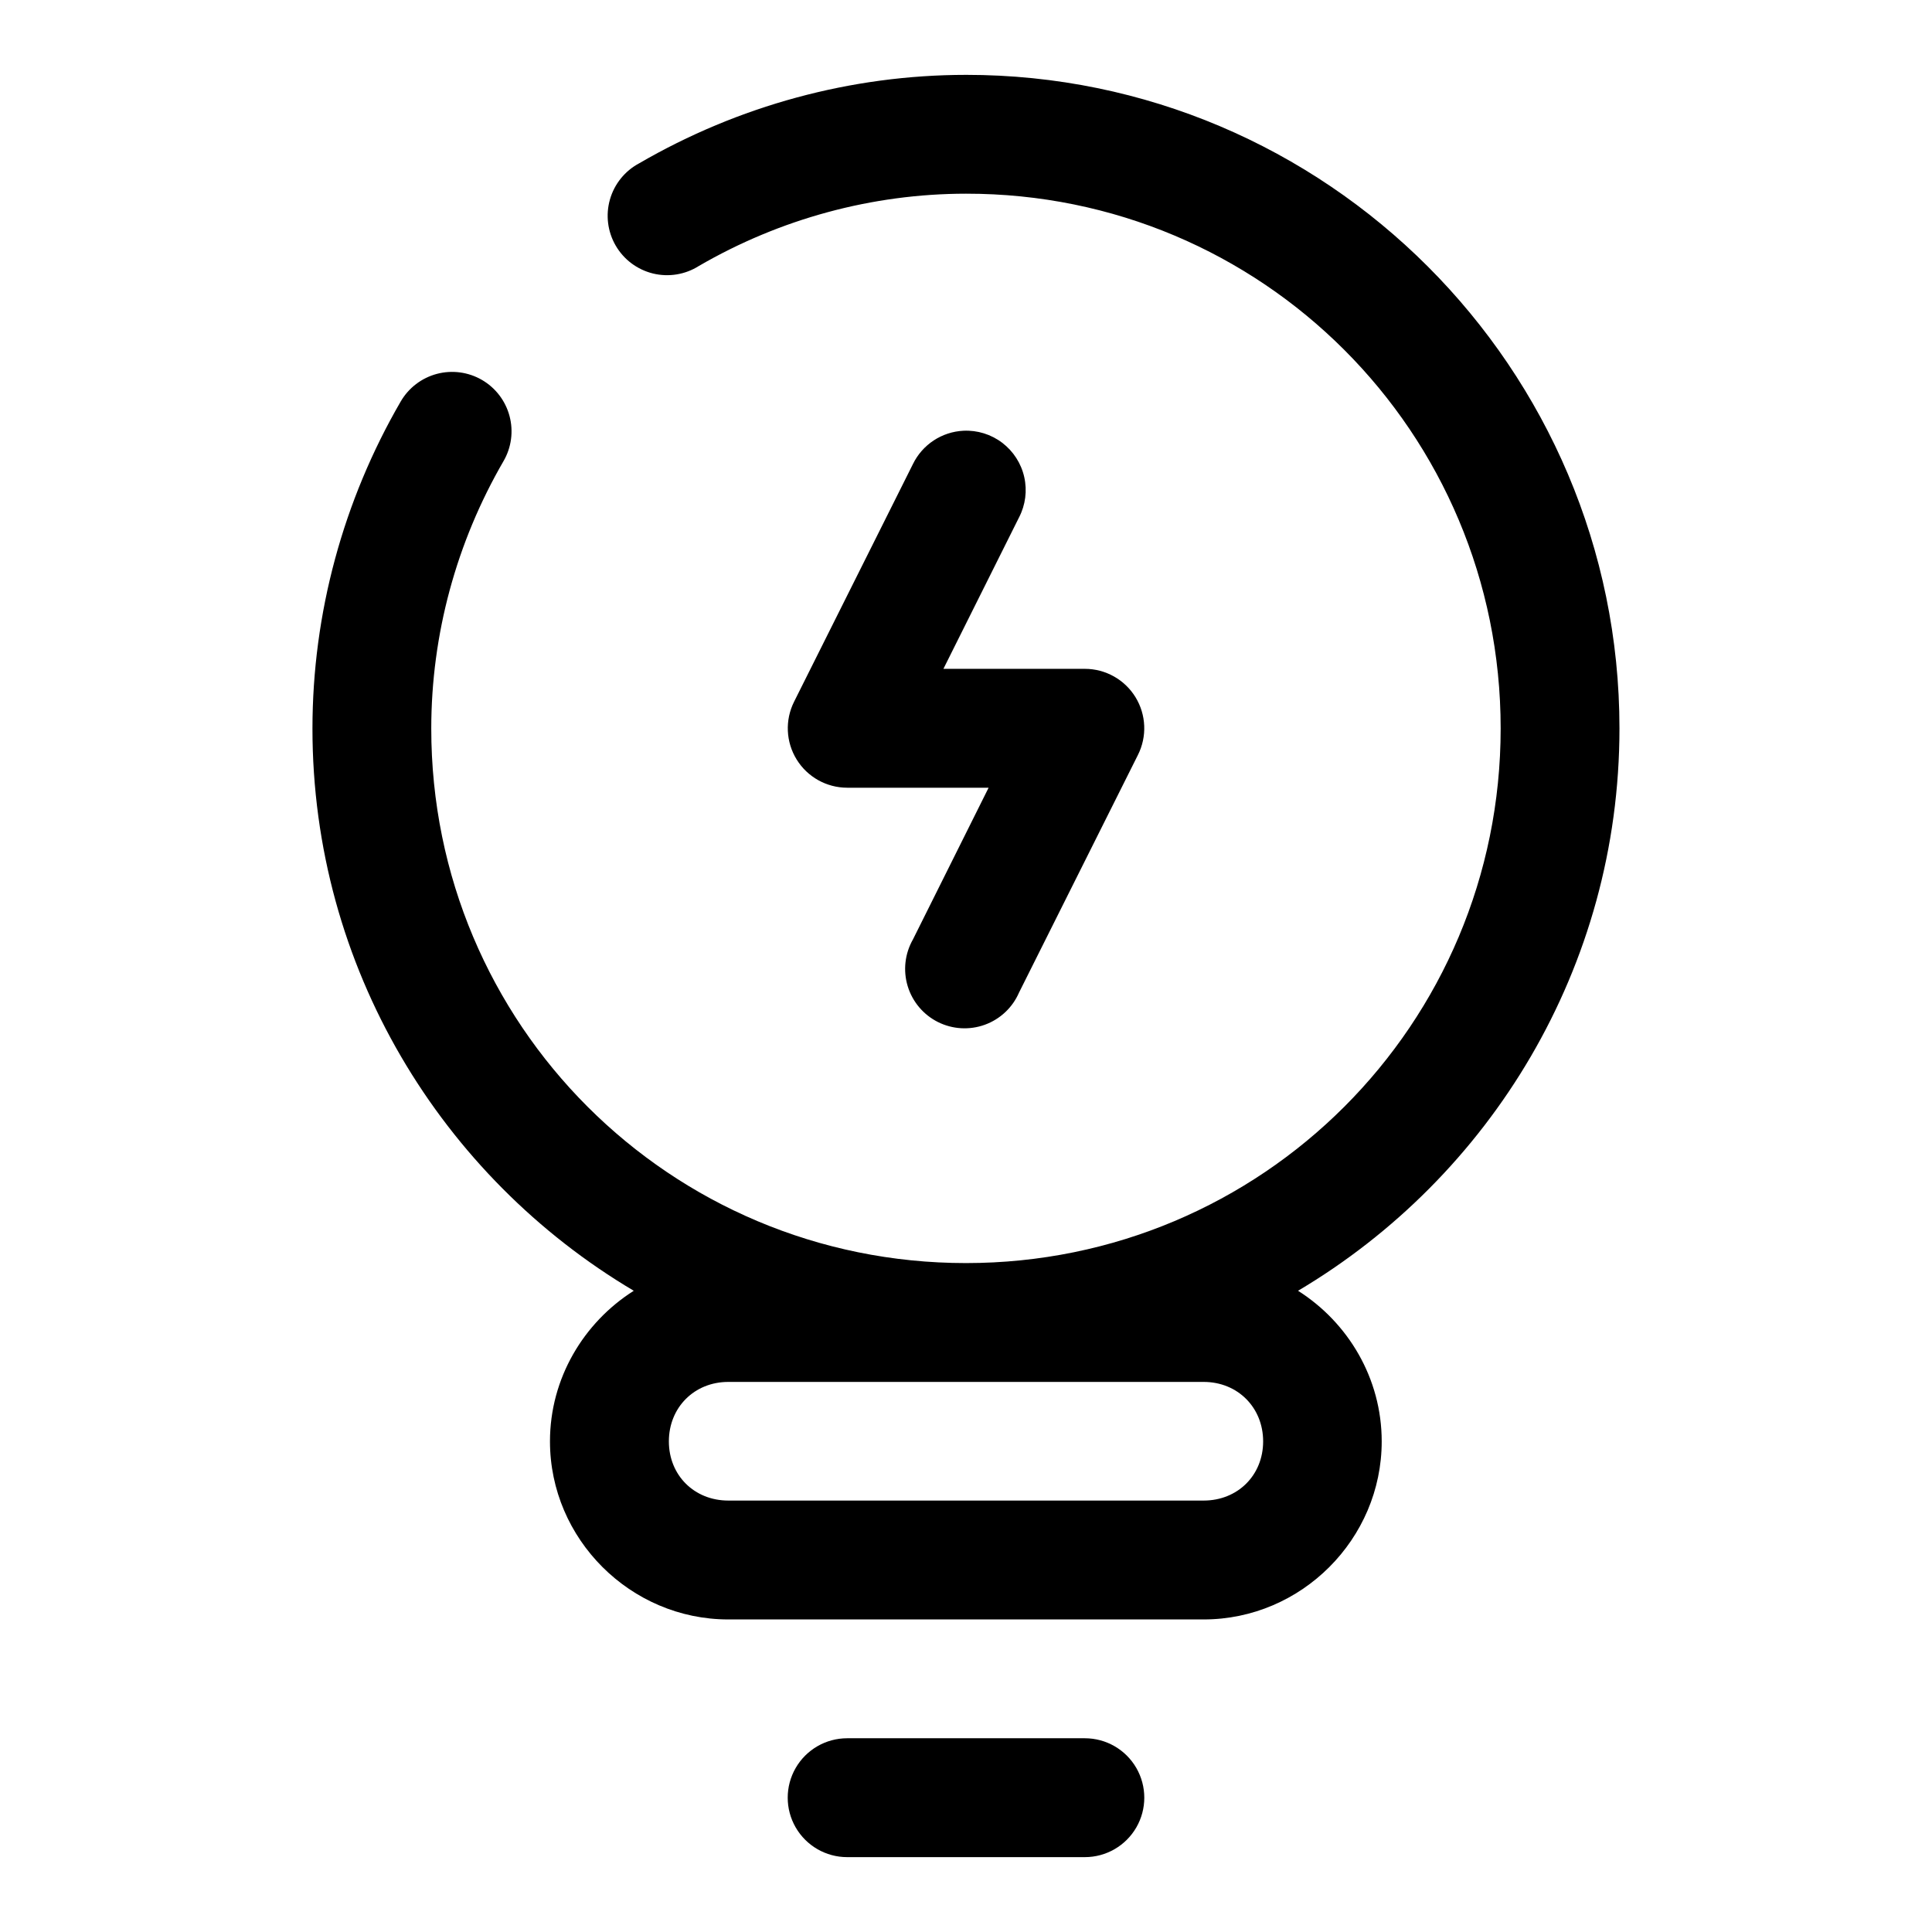 <?xml version="1.0" encoding="UTF-8"?>
<!-- The Best Svg Icon site in the world: iconSvg.co, Visit us! https://iconsvg.co -->
<svg fill="#000000" width="800px" height="800px" version="1.1" viewBox="144 144 512 512" xmlns="http://www.w3.org/2000/svg">
 <path d="m399.98 163.84c-30.461 0.02-60.32 8.176-86.609 23.449-3.769 2.012-6.562 5.469-7.731 9.582-1.172 4.109-0.621 8.52 1.527 12.219 2.144 3.695 5.703 6.359 9.855 7.383 4.148 1.02 8.539 0.309 12.152-1.969 21.539-12.516 45.98-19.16 70.836-19.176 78.43-0.059 141.68 63.254 141.68 141.7 0 78.441-63.254 141.7-141.7 141.7-78.445 0-141.73-63.262-141.7-141.7 0.012-24.859 6.644-49.281 19.145-70.82 2.094-3.609 2.672-7.91 1.598-11.945-1.07-4.039-3.703-7.484-7.316-9.582-3.613-2.094-7.91-2.668-11.949-1.598-4.035 1.074-7.481 3.707-9.578 7.32-15.258 26.297-23.371 56.18-23.387 86.625-0.027 63.344 34.223 118.85 85.148 149.04-13.273 8.41-22.203 23.199-22.203 39.914 0 25.895 21.355 47.188 47.25 47.188h125.98c25.895 0 47.188-21.293 47.188-47.188 0-16.719-8.91-31.508-22.172-39.914 50.926-30.195 85.18-85.695 85.18-149.04 0-95.461-77.73-173.24-173.2-173.19zm-0.68 94.312c-2.812 0.141-5.535 1.035-7.883 2.586-2.352 1.555-4.242 3.707-5.477 6.238l-31.504 62.992c-2.438 4.879-2.18 10.672 0.688 15.312 2.863 4.641 7.926 7.469 13.383 7.473h37.484l-20.051 40.207c-2.144 3.758-2.648 8.23-1.395 12.371 1.254 4.141 4.156 7.582 8.023 9.52 3.867 1.934 8.363 2.191 12.43 0.715 4.066-1.48 7.344-4.566 9.062-8.539l31.488-62.93c2.465-4.879 2.223-10.691-0.641-15.352-2.867-4.656-7.941-7.496-13.41-7.496h-37.484l20.047-40.145c1.703-3.289 2.188-7.078 1.371-10.691-0.816-3.617-2.883-6.828-5.832-9.07-2.949-2.242-6.598-3.375-10.301-3.191zm-62.297 252.07h125.98c8.996 0 15.762 6.766 15.762 15.758 0 8.996-6.766 15.684-15.762 15.684h-125.98c-8.996 0-15.746-6.688-15.746-15.684 0-8.992 6.75-15.758 15.746-15.758zm31.504 94.434c-5.629 0-10.828 3-13.645 7.875-2.812 4.875-2.812 10.879 0 15.754 2.816 4.871 8.016 7.875 13.645 7.875h62.992c5.625 0 10.824-3.004 13.641-7.875 2.812-4.875 2.812-10.879 0-15.754-2.816-4.875-8.016-7.875-13.641-7.875z" fill-rule="evenodd"/>
</svg>